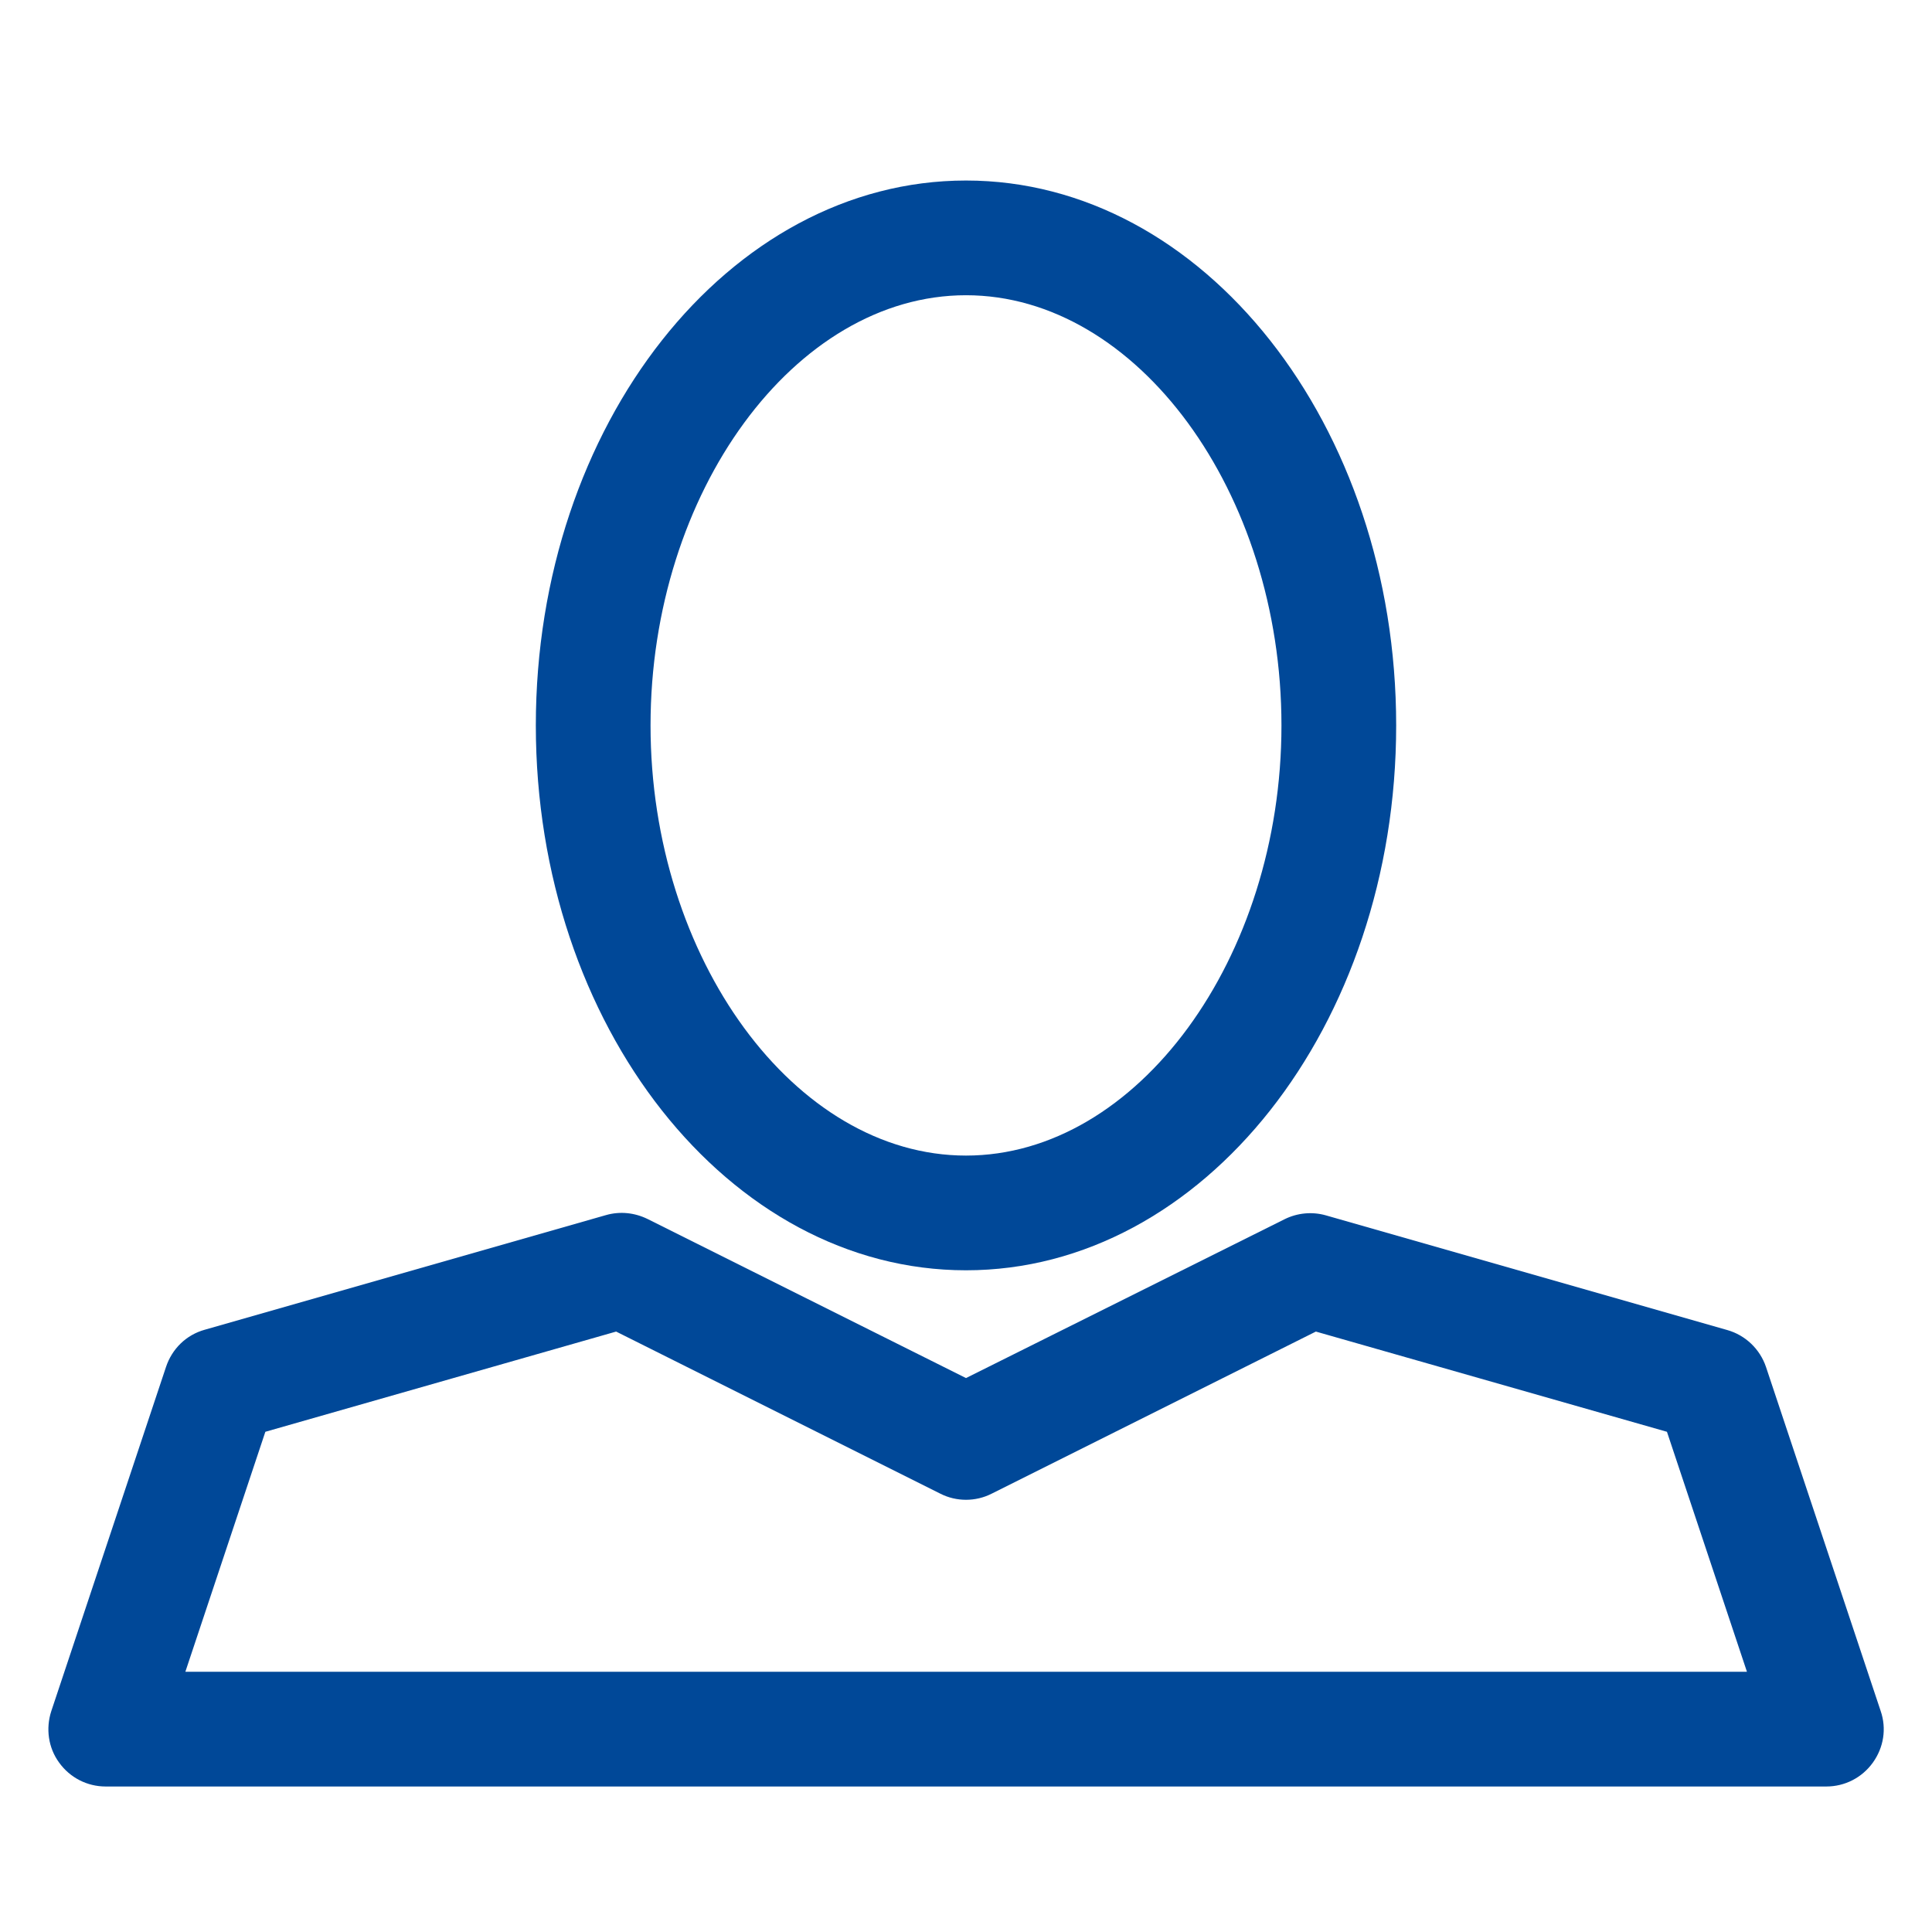 <svg xmlns="http://www.w3.org/2000/svg" width="64" height="64" viewBox="0 0 64 64"><g fill="#004898"><path d="M32 42.08c7.86 0 14.25-8.1 14.25-18.05S39.86 5.98 32 5.98s-14.25 8.1-14.25 18.05S24.14 42.08 32 42.08zm0-32.3c5.67 0 10.45 6.53 10.45 14.25S37.67 38.28 32 38.28s-10.45-6.53-10.45-14.25S26.33 9.78 32 9.78z"/><path d="M5.5 45.28l-3.8 11.4c-.19.58-.1 1.22.26 1.71.36.5.93.79 1.54.79h57c.61 0 1.18-.29 1.54-.79.36-.5.46-1.13.26-1.71l-3.8-11.4c-.2-.59-.68-1.05-1.28-1.22l-13.3-3.8c-.46-.13-.95-.08-1.37.13L32 45.65l-10.55-5.27c-.43-.21-.91-.26-1.37-.13l-13.3 3.8c-.61.17-1.08.63-1.28 1.23zm14.91-1.17l10.74 5.37c.53.27 1.17.27 1.7 0l10.74-5.37 11.63 3.32 2.65 7.95H6.14l2.65-7.95 11.62-3.32z"/></g></svg>

